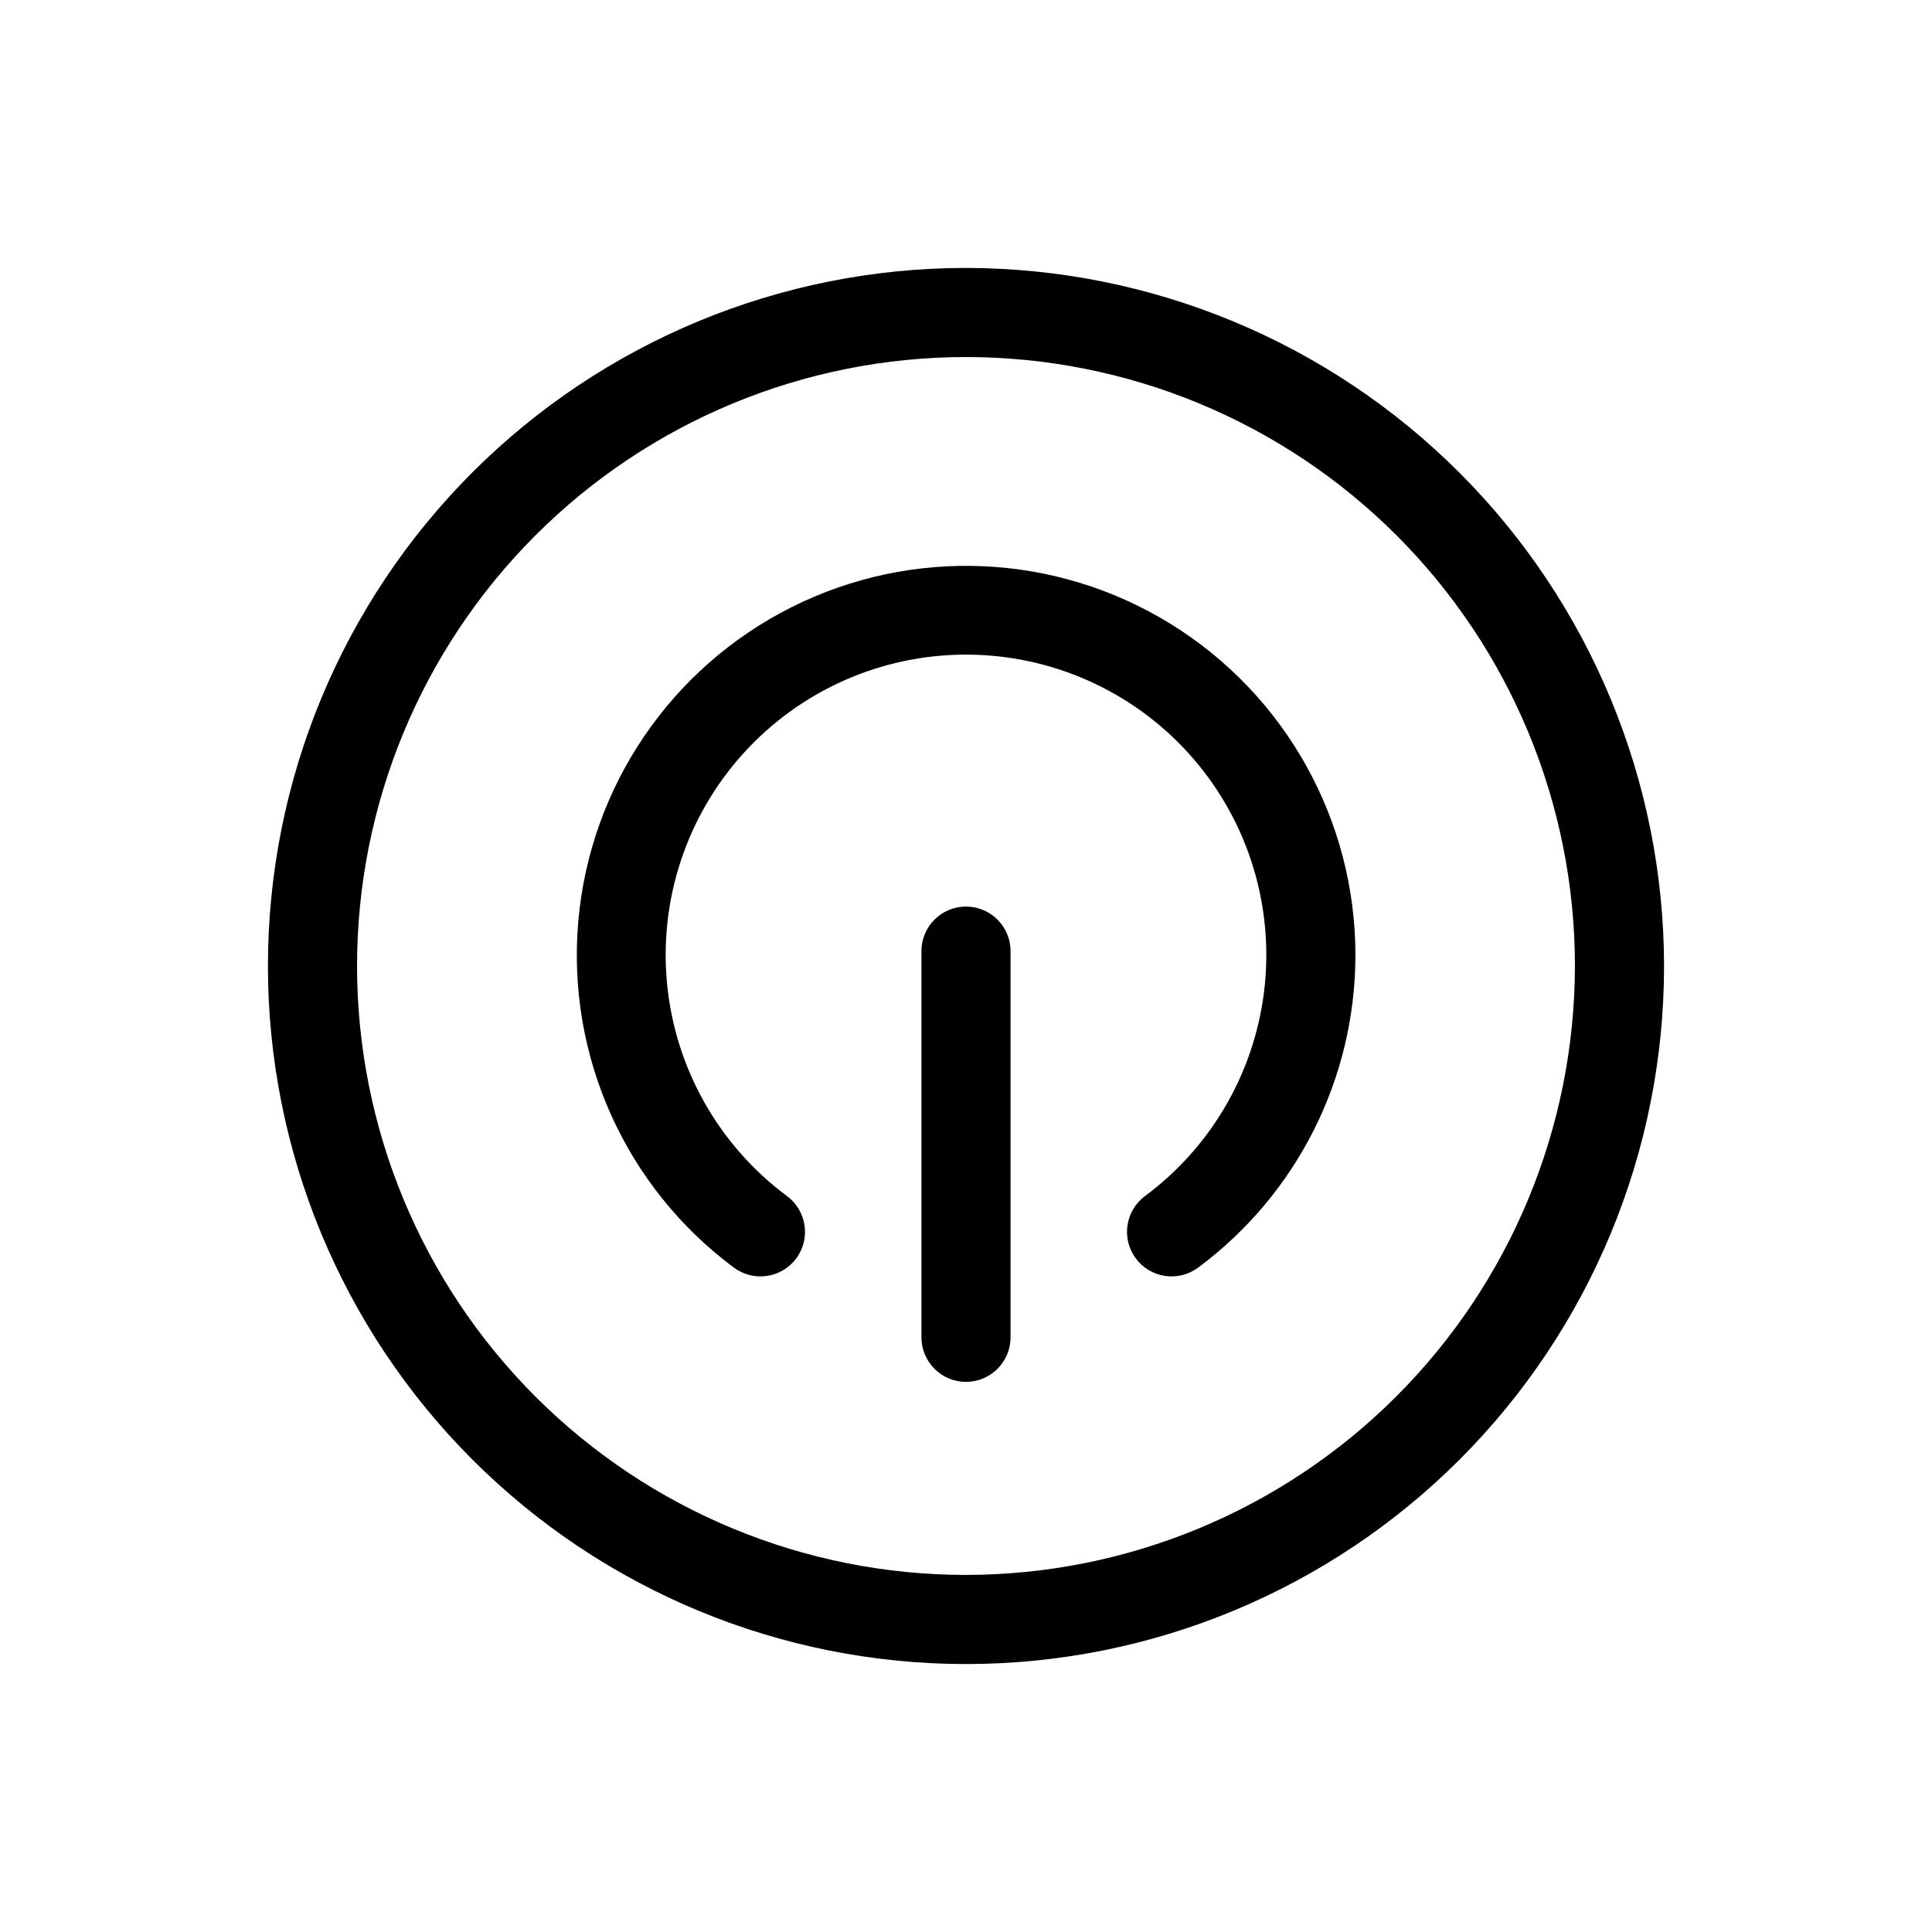 <?xml version="1.0" encoding="UTF-8"?>
<!-- Uploaded to: ICON Repo, www.svgrepo.com, Generator: ICON Repo Mixer Tools -->
<svg fill="#000000" width="800px" height="800px" version="1.1" viewBox="144 144 512 512" xmlns="http://www.w3.org/2000/svg">
 <path d="m503.2 397.16c-0.027 32.645-15.5 63.352-41.719 82.797-2.523 1.859-5.68 2.641-8.773 2.172-3.098-0.469-5.883-2.148-7.738-4.668-3.871-5.25-2.75-12.645 2.5-16.512 18.023-13.395 29.551-33.781 31.738-56.129 2.188-22.352-5.168-44.582-20.254-61.219-15.086-16.633-36.5-26.121-58.953-26.121-22.457 0-43.867 9.488-58.953 26.121-15.086 16.637-22.445 38.867-20.258 61.219 2.188 22.348 13.715 42.734 31.742 56.129 5.25 3.867 6.367 11.262 2.5 16.512-3.871 5.246-11.262 6.367-16.512 2.496-28.746-21.344-44.367-56.066-41.273-91.734 3.09-35.668 24.453-67.188 56.441-83.27 31.984-16.082 70.023-14.43 100.5 4.363 30.473 18.793 49.023 52.043 49.012 87.844zm-103.2-12.91c-6.523 0-11.809 5.289-11.809 11.809v102.34c0 6.523 5.285 11.809 11.809 11.809 6.519 0 11.805-5.285 11.805-11.809v-102.34c0-6.519-5.285-11.809-11.805-11.809zm184.99 15.742v0.004c0 49.062-19.492 96.113-54.184 130.81-34.695 34.691-81.746 54.184-130.81 54.184-49.066 0-96.117-19.492-130.81-54.184-34.691-34.695-54.18-81.746-54.18-130.81 0-49.066 19.488-96.117 54.18-130.81 34.695-34.691 81.746-54.18 130.81-54.18 49.043 0.055 96.066 19.562 130.75 54.242 34.68 34.684 54.188 81.703 54.246 130.75zm-23.617 0v0.004c0-42.801-17.004-83.848-47.266-114.11-30.266-30.262-71.312-47.266-114.11-47.266-42.801 0-83.848 17.004-114.11 47.266-30.262 30.266-47.266 71.312-47.266 114.11 0 42.797 17.004 83.844 47.266 114.11 30.266 30.262 71.312 47.266 114.11 47.266 42.785-0.047 83.801-17.066 114.05-47.32 30.254-30.254 47.273-71.27 47.32-114.05z"/>
</svg>